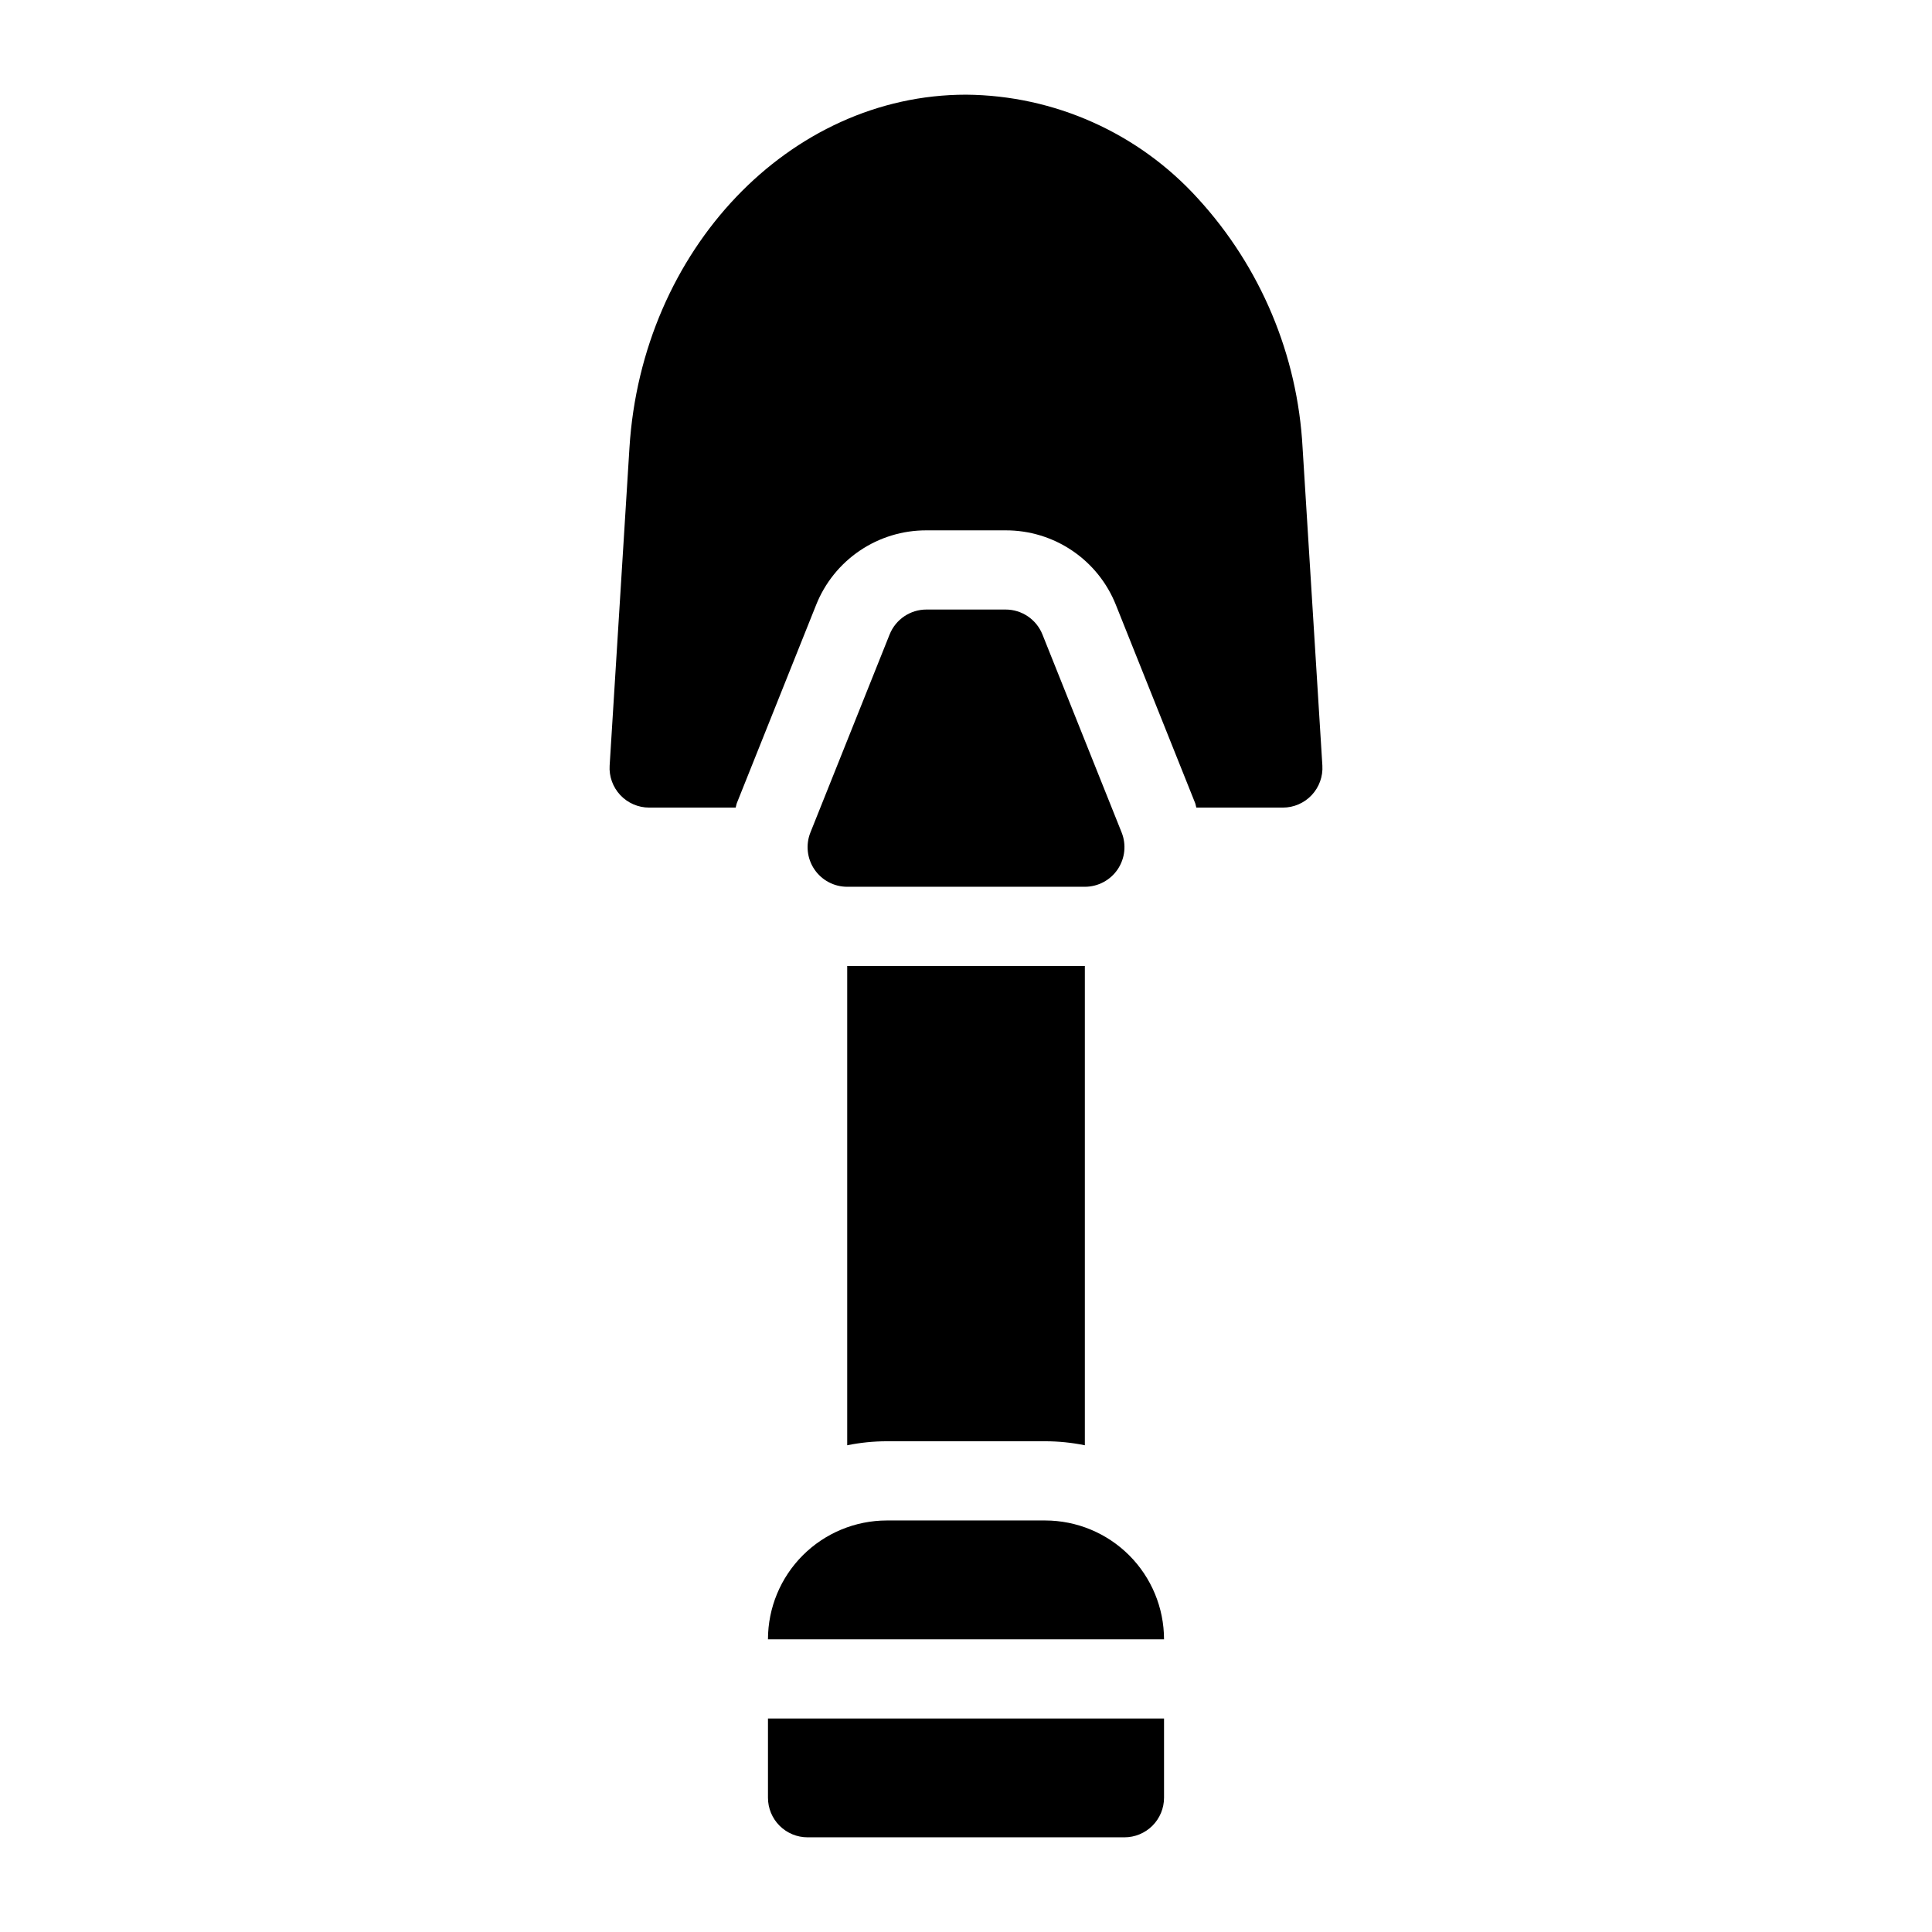 <?xml version="1.0" encoding="UTF-8"?>
<!-- Uploaded to: SVG Repo, www.svgrepo.com, Generator: SVG Repo Mixer Tools -->
<svg fill="#000000" width="800px" height="800px" version="1.1" viewBox="144 144 512 512" xmlns="http://www.w3.org/2000/svg">
 <path d="m452.48 578.43h-104.96c0.008-8.348 3.328-16.352 9.23-22.254 5.906-5.902 13.906-9.223 22.258-9.234h41.984c8.348 0.012 16.352 3.332 22.254 9.234 5.902 5.902 9.223 13.906 9.234 22.254zm-104.96 20.992v20.992c0 2.785 1.105 5.453 3.074 7.422s4.637 3.074 7.422 3.074h83.969c2.781 0 5.453-1.105 7.422-3.074 1.965-1.969 3.074-4.637 3.074-7.422v-20.992zm141.68-336.73c-1.312-24.605-11.141-47.988-27.797-66.148-15.734-17.32-37.996-27.273-61.398-27.453-46.754 0-85.93 41.113-89.195 93.605l-5.246 84.18-0.004-0.004c-0.18 2.891 0.844 5.727 2.828 7.84 1.984 2.109 4.75 3.309 7.648 3.309h22.922c0.137-0.391 0.16-0.801 0.316-1.188l20.996-52.492c2.324-5.856 6.356-10.871 11.57-14.402 5.215-3.531 11.371-5.41 17.668-5.391h20.992c6.293-0.02 12.445 1.855 17.656 5.383 5.215 3.523 9.246 8.535 11.57 14.383l21 52.504c0.156 0.391 0.176 0.805 0.316 1.199l22.926 0.004c2.898 0 5.668-1.199 7.648-3.309 1.984-2.113 3.008-4.949 2.828-7.84zm-120.68 264.32c3.453-0.703 6.969-1.059 10.496-1.062h41.984c3.523 0.004 7.039 0.359 10.496 1.062v-127.01h-62.977zm71.668-152.62c1.953-2.887 2.348-6.551 1.055-9.785l-20.992-52.48c-1.598-3.981-5.457-6.594-9.746-6.594h-20.992c-4.293 0-8.152 2.613-9.75 6.594l-20.992 52.48c-1.293 3.234-0.898 6.902 1.055 9.785 1.953 2.887 5.211 4.613 8.695 4.613h62.977c3.481 0 6.738-1.73 8.691-4.613z"/>
</svg>